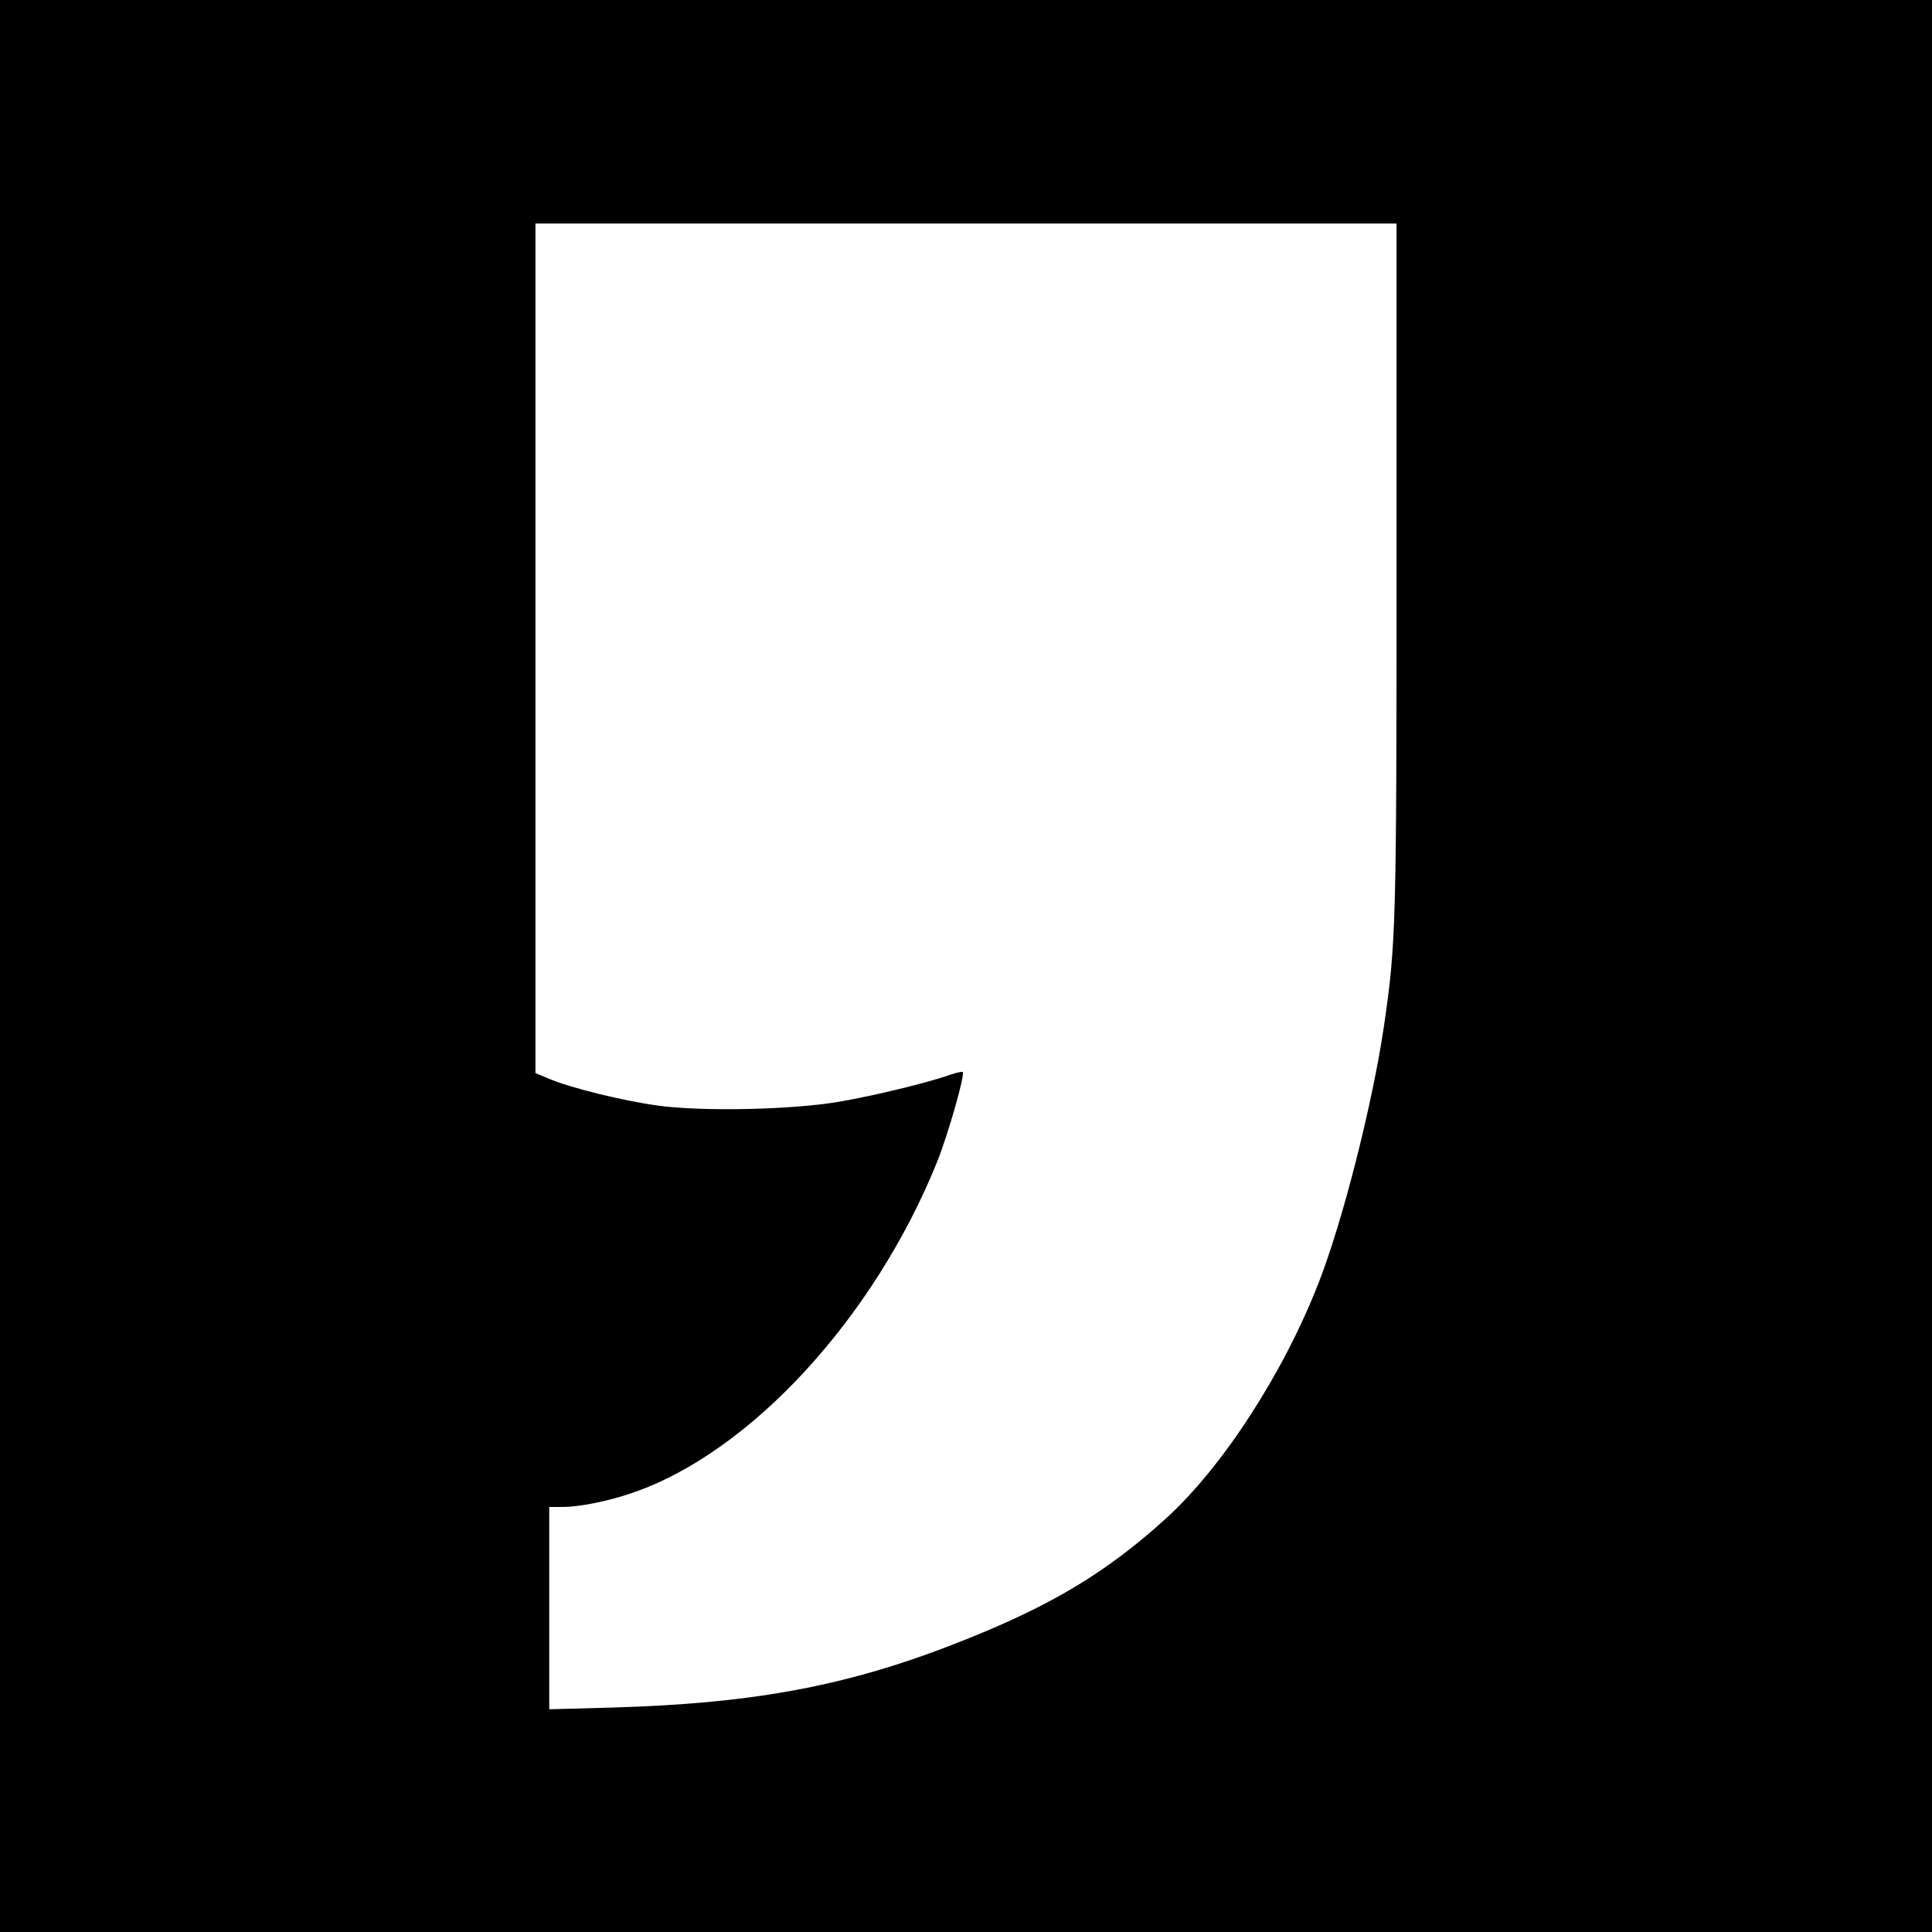 <?xml version="1.0" standalone="no"?>
<!DOCTYPE svg PUBLIC "-//W3C//DTD SVG 20010904//EN"
 "http://www.w3.org/TR/2001/REC-SVG-20010904/DTD/svg10.dtd">
<svg version="1.0" xmlns="http://www.w3.org/2000/svg"
 width="700pt" height="700pt" viewBox="0 0 700 700"
 preserveAspectRatio="xMidYMid meet">
<g transform="translate(0,700) scale(0.1,-0.1)"
fill="#000000" stroke="none">
<path d="M0 3500 l0 -3500 3500 0 3500 0 0 3500 0 3500 -3500 0 -3500 0 0
-3500z m5060 1447 c0 -1302 -2 -1367 -46 -1667 -42 -283 -149 -704 -236 -927
-128 -329 -350 -671 -556 -857 -212 -192 -408 -310 -720 -435 -415 -167 -760
-233 -1289 -248 l-223 -6 0 366 0 367 49 0 c60 0 166 21 252 51 428 146 877
635 1105 1201 40 101 101 314 92 324 -3 2 -25 -3 -48 -11 -79 -28 -273 -75
-395 -96 -171 -30 -496 -37 -660 -15 -130 18 -321 65 -397 98 l-48 20 0 1539
0 1539 1560 0 1560 0 0 -1243z"/>
</g>
</svg>
